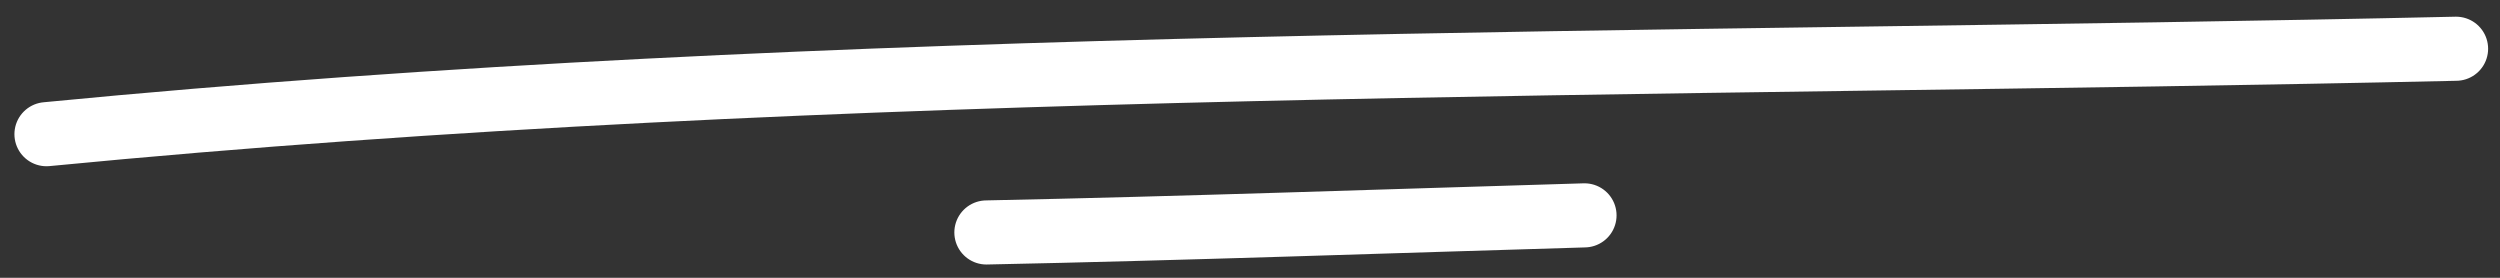 <?xml version="1.0" encoding="UTF-8"?> <svg xmlns="http://www.w3.org/2000/svg" width="117" height="13" viewBox="0 0 117 13" fill="none"><rect x="0" y="0" width="117" height="13" fill="#333333" stroke="none"/> <path d="M2.175 6.28C39.55 2.657 77.423 3.121 114.944 2.281" stroke="white" stroke-width="3" stroke-linecap="round"></path> <path d="M46.163 10.879C55.495 10.688 64.825 10.354 74.155 10.079" stroke="white" stroke-width="3" stroke-linecap="round"></path> </svg> 